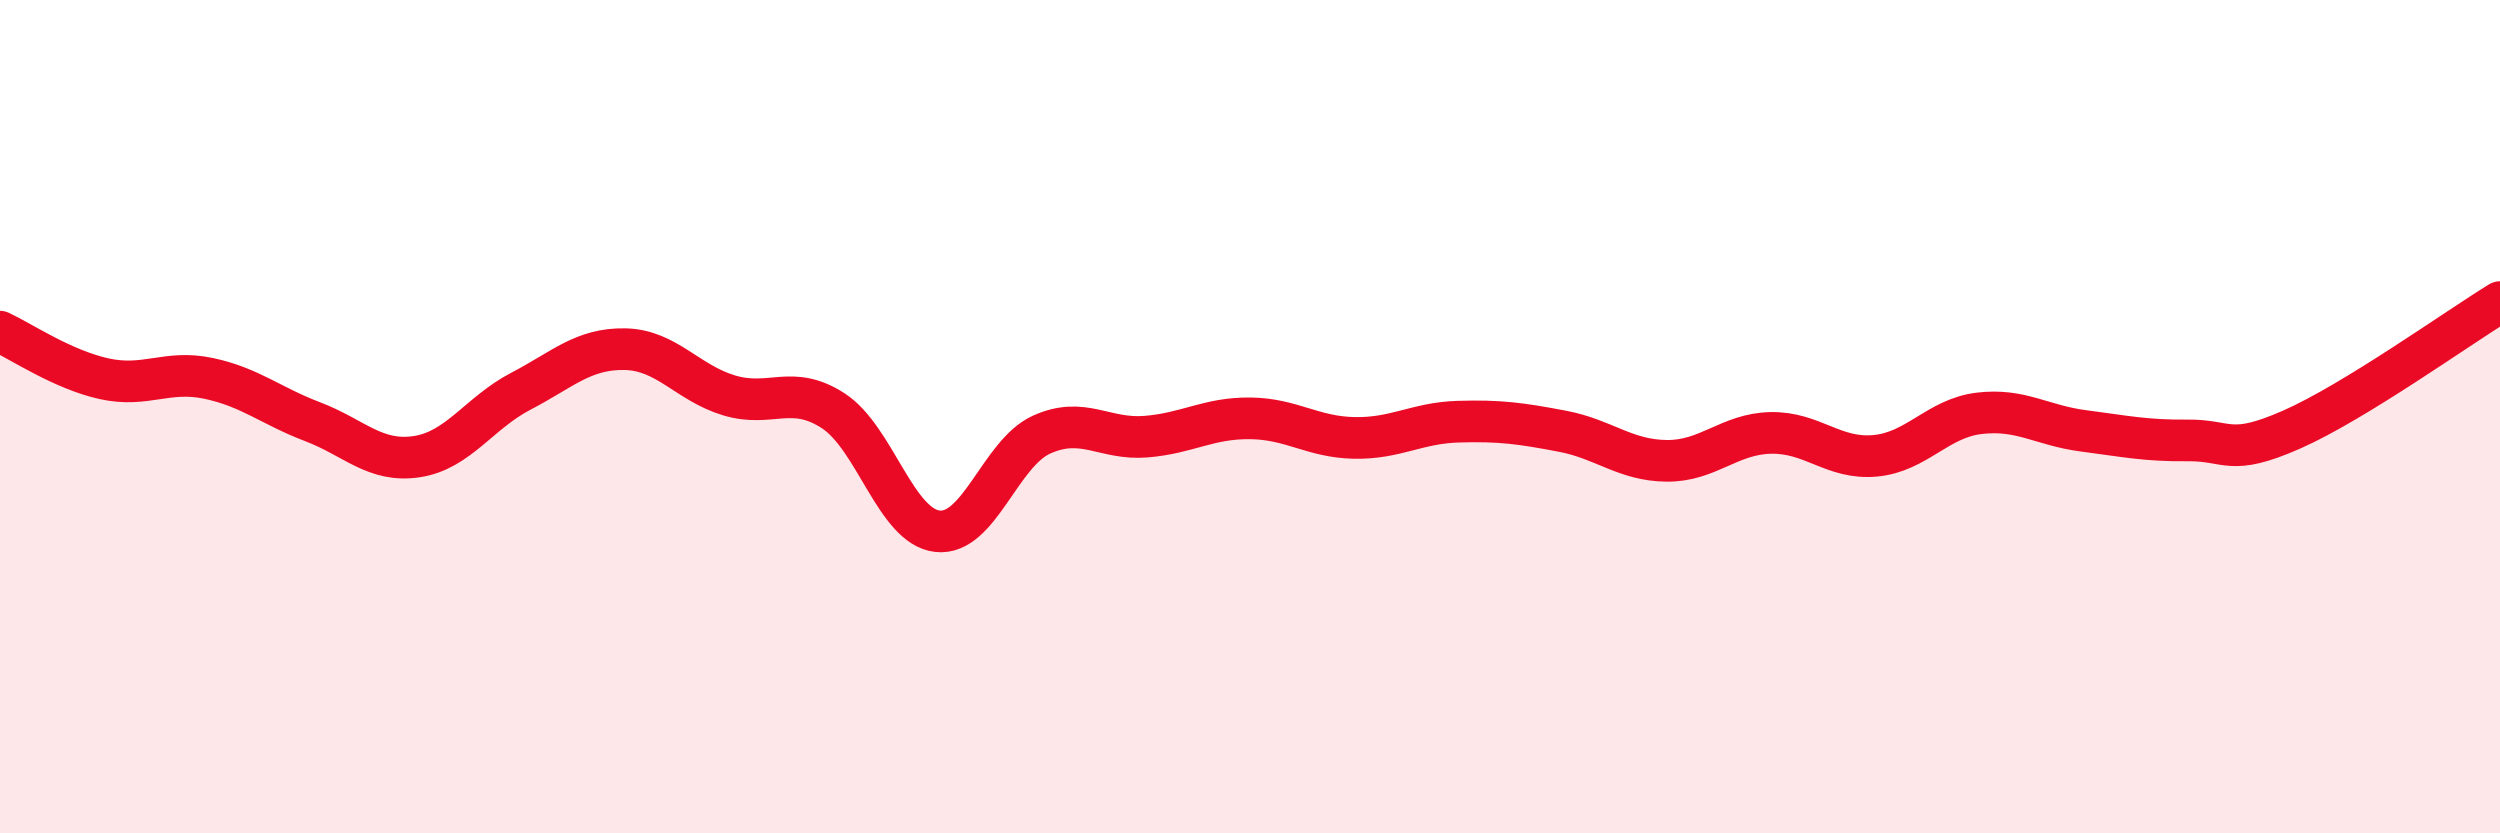 
    <svg width="60" height="20" viewBox="0 0 60 20" xmlns="http://www.w3.org/2000/svg">
      <path
        d="M 0,7.96 C 0.5,8.19 1.5,8.87 2.5,9.09 C 3.5,9.31 4,8.87 5,9.08 C 6,9.29 6.5,9.74 7.5,10.12 C 8.5,10.5 9,11.11 10,10.96 C 11,10.81 11.5,9.91 12.5,9.39 C 13.5,8.87 14,8.36 15,8.38 C 16,8.4 16.5,9.19 17.5,9.49 C 18.5,9.79 19,9.21 20,9.86 C 21,10.51 21.5,12.64 22.5,12.75 C 23.5,12.86 24,10.88 25,10.43 C 26,9.98 26.5,10.56 27.5,10.48 C 28.5,10.4 29,10.03 30,10.04 C 31,10.05 31.5,10.49 32.5,10.51 C 33.5,10.53 34,10.15 35,10.12 C 36,10.09 36.5,10.16 37.5,10.35 C 38.5,10.54 39,11.05 40,11.06 C 41,11.07 41.5,10.41 42.5,10.39 C 43.5,10.37 44,11.03 45,10.94 C 46,10.85 46.5,10.04 47.5,9.92 C 48.5,9.8 49,10.21 50,10.34 C 51,10.47 51.5,10.58 52.5,10.57 C 53.5,10.56 53.5,10.97 55,10.31 C 56.5,9.65 59,7.86 60,7.25L60 20L0 20Z"
        fill="#EB0A25"
        opacity="0.1"
        stroke-linecap="round"
        stroke-linejoin="round"
      />
      <path
        d="M 0,7.96 C 0.5,8.19 1.5,8.87 2.5,9.09 C 3.5,9.31 4,8.87 5,9.08 C 6,9.29 6.5,9.74 7.5,10.12 C 8.5,10.5 9,11.11 10,10.96 C 11,10.81 11.5,9.91 12.5,9.39 C 13.5,8.87 14,8.36 15,8.38 C 16,8.4 16.5,9.19 17.5,9.49 C 18.5,9.79 19,9.21 20,9.86 C 21,10.51 21.5,12.64 22.5,12.75 C 23.5,12.86 24,10.88 25,10.43 C 26,9.98 26.5,10.56 27.5,10.48 C 28.5,10.4 29,10.03 30,10.04 C 31,10.05 31.5,10.49 32.5,10.51 C 33.5,10.53 34,10.15 35,10.12 C 36,10.09 36.5,10.16 37.5,10.35 C 38.5,10.54 39,11.05 40,11.06 C 41,11.07 41.5,10.41 42.5,10.39 C 43.5,10.37 44,11.03 45,10.94 C 46,10.85 46.5,10.04 47.5,9.92 C 48.5,9.8 49,10.21 50,10.34 C 51,10.47 51.5,10.58 52.5,10.57 C 53.5,10.56 53.5,10.97 55,10.31 C 56.5,9.65 59,7.86 60,7.25"
        stroke="#EB0A25"
        stroke-width="1"
        fill="none"
        stroke-linecap="round"
        stroke-linejoin="round"
      />
    </svg>
  